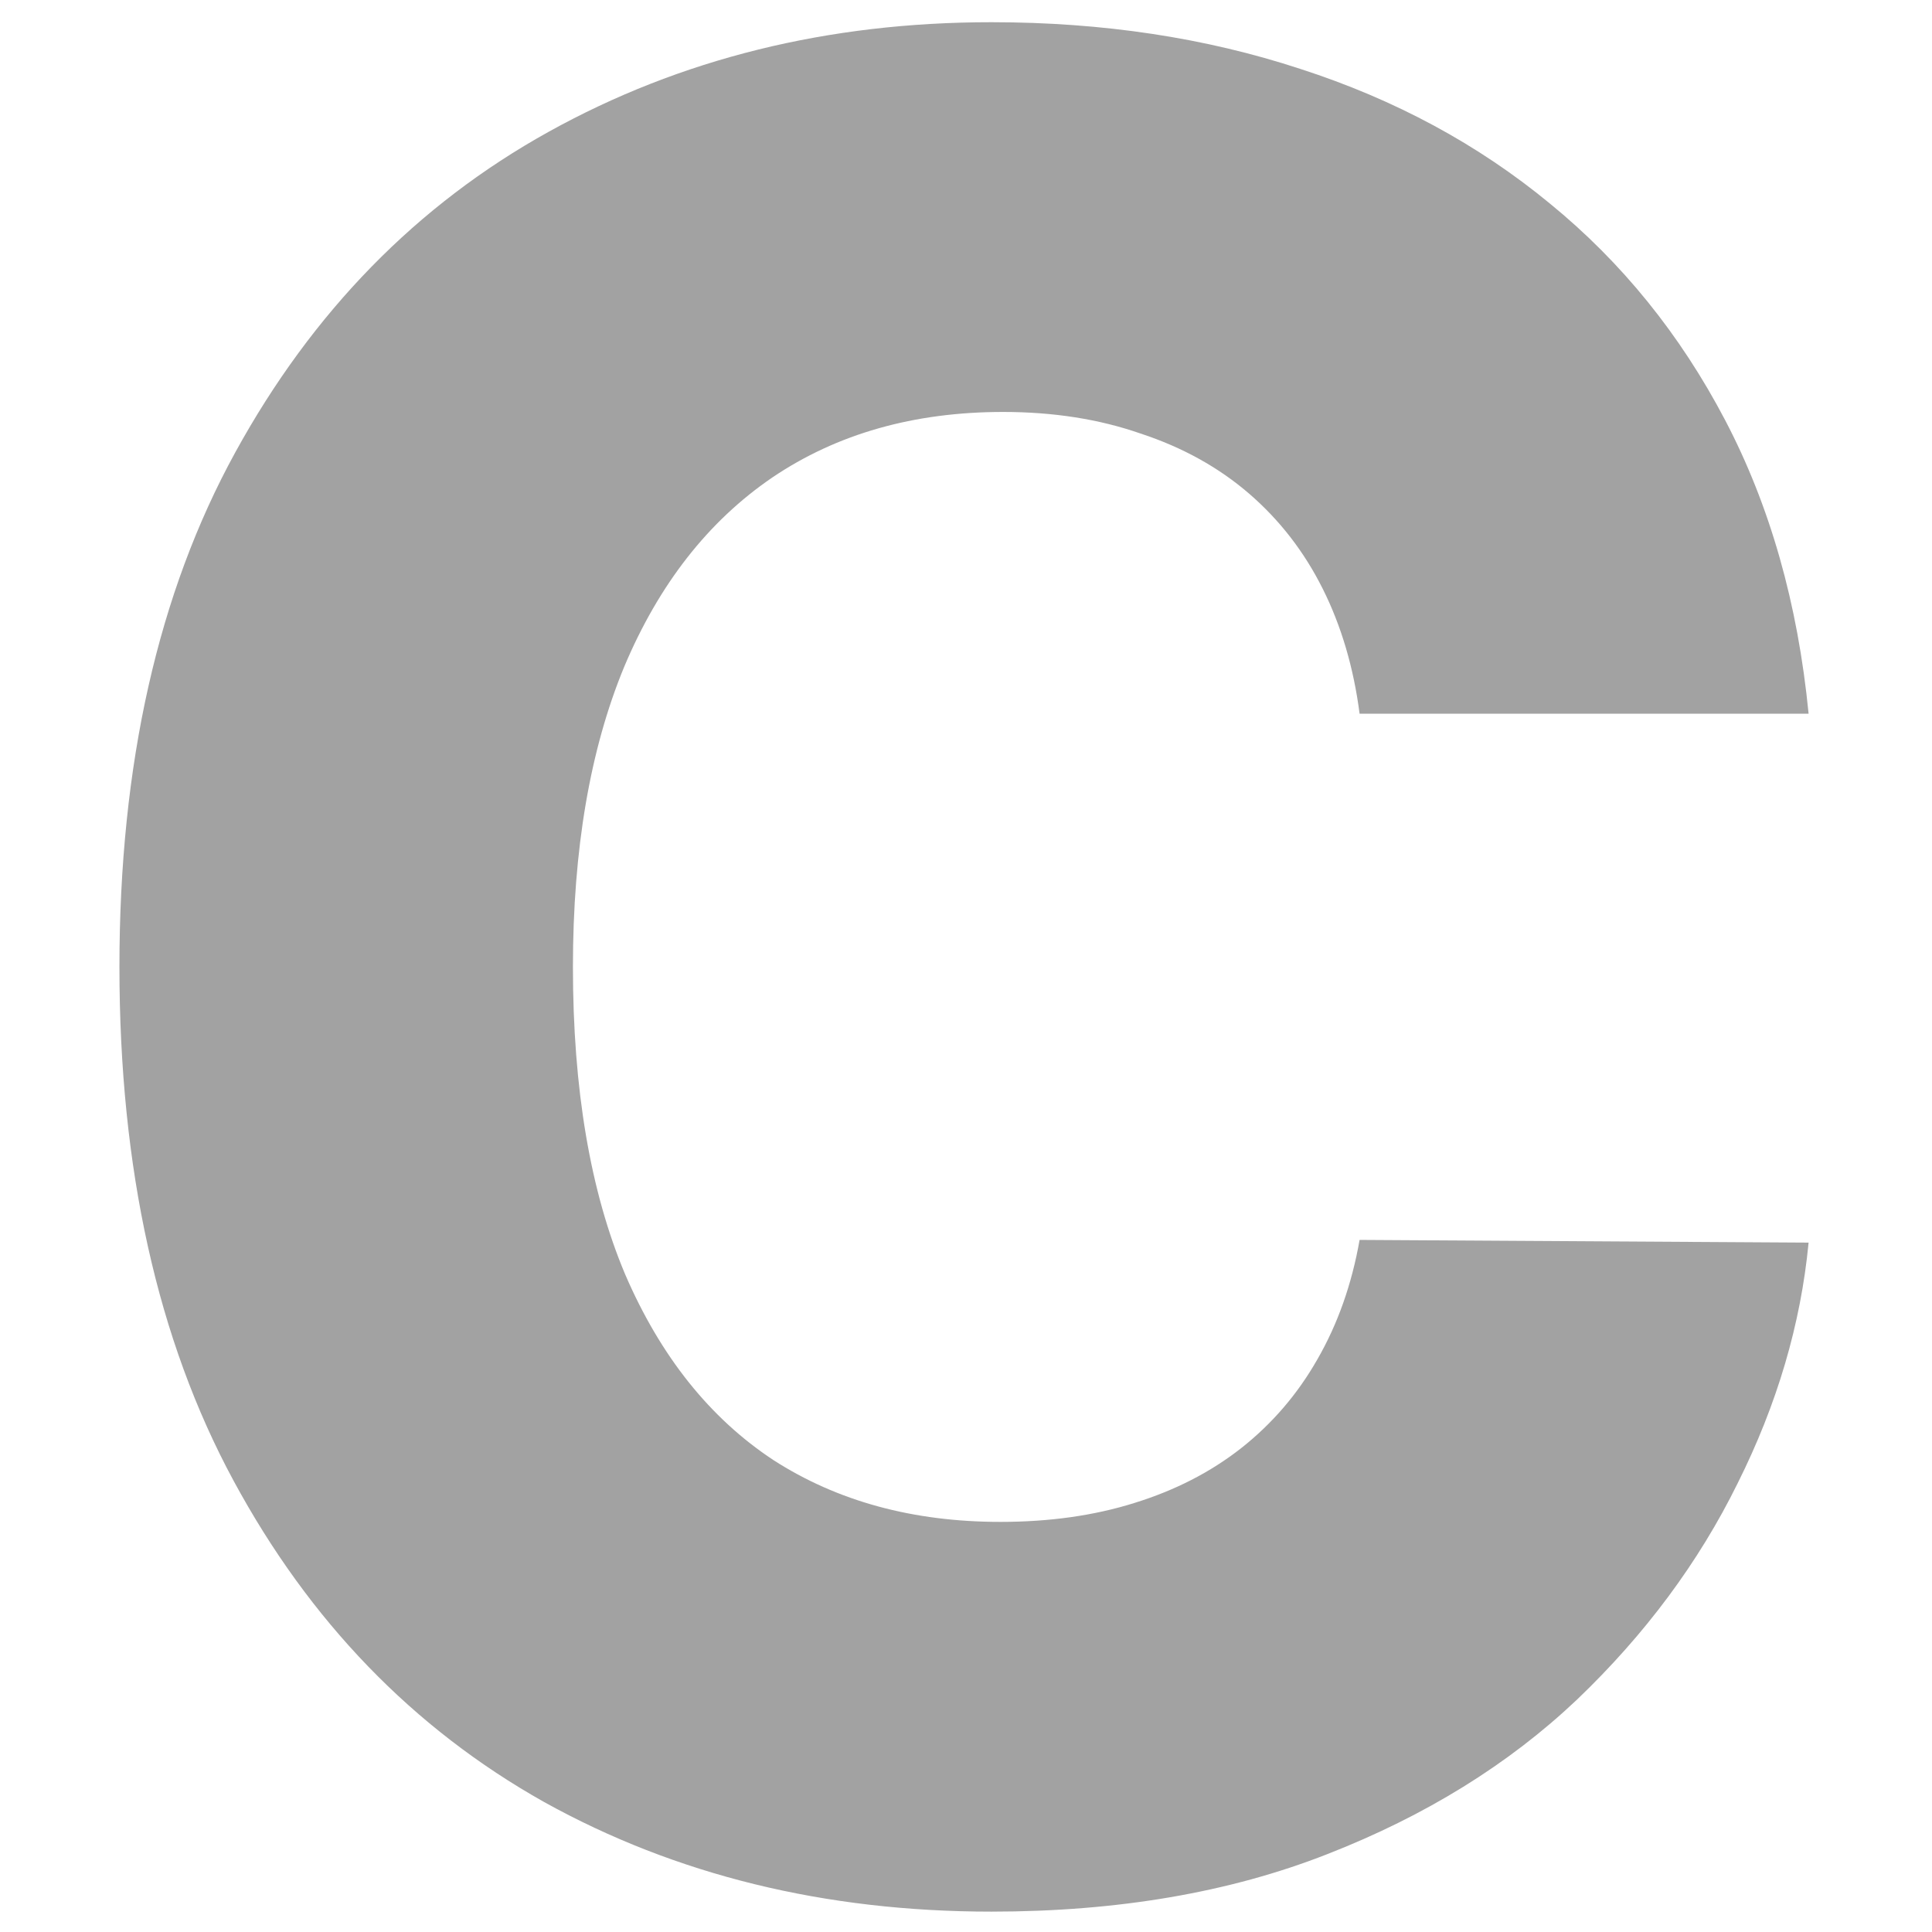 <?xml version="1.0" encoding="UTF-8"?> <svg xmlns="http://www.w3.org/2000/svg" width="382" height="382" viewBox="0 0 382 382" fill="none"><g clip-path="url(#clip0_10102_272)"><path d="M357.599 141.111H268.821C267.637 131.996 265.211 123.769 261.541 116.43C257.872 109.091 253.018 102.818 246.982 97.609C240.945 92.401 233.783 88.436 225.497 85.713C217.33 82.872 208.274 81.452 198.331 81.452C180.694 81.452 165.483 85.772 152.699 94.413C140.033 103.054 130.268 115.543 123.402 131.878C116.655 148.213 113.281 167.981 113.281 191.182C113.281 215.33 116.714 235.571 123.58 251.906C130.563 268.123 140.329 280.375 152.876 288.661C165.542 296.828 180.516 300.912 197.798 300.912C207.505 300.912 216.323 299.669 224.254 297.183C232.304 294.697 239.347 291.087 245.384 286.352C251.539 281.499 256.57 275.64 260.476 268.774C264.5 261.79 267.282 253.919 268.821 245.159L357.599 245.692C356.061 261.79 351.385 277.652 343.572 293.277C335.878 308.902 325.284 323.166 311.79 336.068C298.295 348.852 281.842 359.032 262.429 366.608C243.134 374.184 220.999 377.972 196.023 377.972C163.116 377.972 133.641 370.751 107.599 356.31C81.676 341.75 61.198 320.562 46.165 292.744C31.132 264.927 23.615 231.073 23.615 191.182C23.615 151.172 31.25 117.259 46.52 89.442C61.79 61.624 82.446 40.495 108.487 26.054C134.529 11.613 163.707 4.392 196.023 4.392C218.04 4.392 238.4 7.47 257.102 13.625C275.805 19.662 292.259 28.54 306.463 40.258C320.668 51.859 332.209 66.123 341.087 83.05C349.964 99.977 355.469 119.33 357.599 141.111Z" fill="#A2A2A2"></path></g><defs><clipPath id="clip0_10102_272"><rect width="382" height="382" fill="white"></rect></clipPath></defs></svg> 